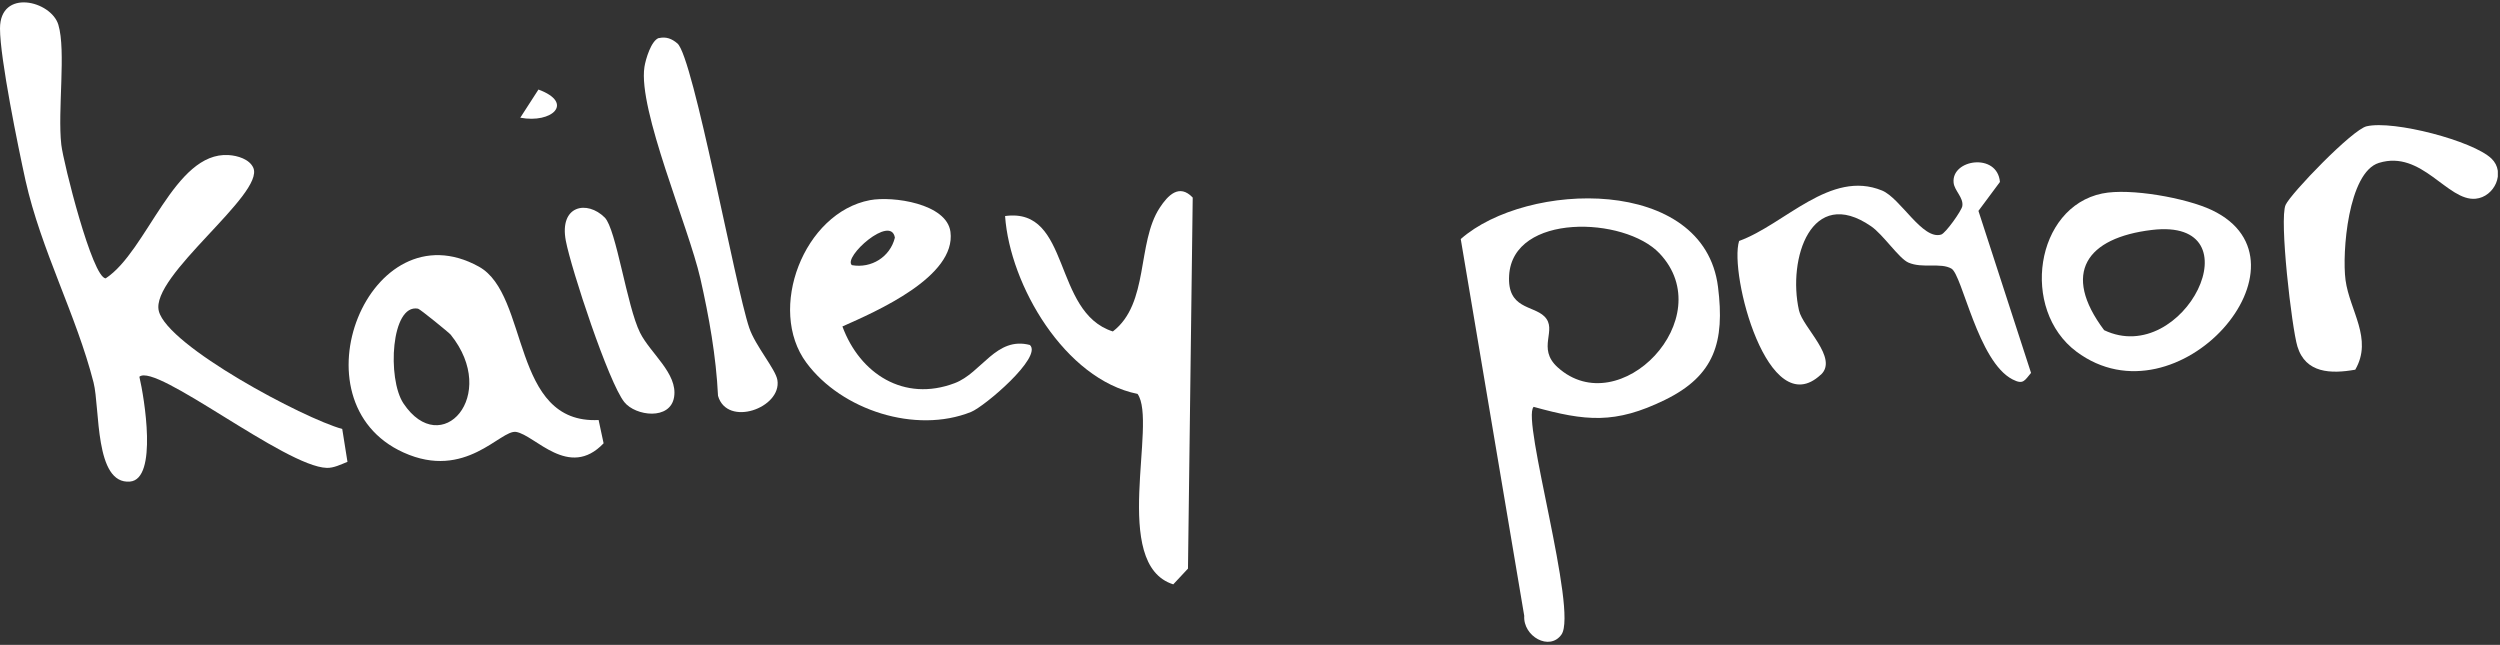 <svg width="756" height="195" viewBox="0 0 756 195" fill="none" xmlns="http://www.w3.org/2000/svg">
<rect x="0" y="0" width="756" height="195" fill="#333333" stroke="none"/>
<g clip-path="url(#clip0_45_355)">
<path d="M105.042 139.668C103.145 140.442 100.862 141.565 98.811 141.487C86.232 141.139 47.141 109.595 42.148 113.93C43.619 120.161 47.76 144.893 39.323 145.628C28.563 146.557 30.266 123.49 28.292 115.672C23.067 95.198 12.463 75.768 7.702 54.52C5.496 44.496 0 17.635 0 8.617C0 -3.574 15.482 0.219 17.649 7.495C20.01 15.313 17.378 33.504 18.539 43.76C19.158 49.179 27.944 84.128 31.969 84.167C44.509 75.962 52.676 45.85 69.125 46.895C71.834 47.05 75.434 48.134 76.595 50.727C80.155 58.7 45.322 83.47 48.031 94.075C50.741 104.68 91.805 126.509 103.494 129.721L105.081 139.707L105.042 139.668Z" fill="white"/>
<path d="M463.753 123.066C460.037 126.781 477.183 184.76 472.19 191.881C468.591 196.99 460.54 192.423 460.928 186.23L441.73 72.287C461.663 54.715 515.306 53.051 519.525 86.762C521.615 103.404 518.519 113.583 503.463 120.937C488.407 128.291 479.544 127.401 463.753 123.027V123.066ZM467.004 95.664C471.184 99.766 464.527 105.223 471.068 111.106C489.762 127.943 520.376 96.206 501.837 76.621C491.233 65.436 457.483 64.352 456.361 83.278C455.741 93.457 463.559 92.296 467.004 95.664Z" fill="white"/>
<path d="M304.015 65.32C323.947 62.688 318.18 94.425 336.526 100.23C347.557 91.754 343.725 73.486 350.692 62.843C353.169 59.05 356.613 55.45 360.677 59.746L359.245 171.948L354.794 176.709C335.675 170.671 350.111 127.71 343.996 119.118C322.051 114.705 305.408 86.258 303.938 65.358L304.015 65.32Z" fill="white"/>
<path d="M181.019 127.011L182.529 134.055C172.04 145.085 161.822 131.539 156.055 130.61C151.333 129.875 140.845 145.356 122.035 136.842C87.937 121.437 111.739 62.298 144.831 80.644C160.197 89.159 154.43 128.365 181.058 127.011H181.019ZM136.278 101.195C135.891 100.692 127.027 93.455 126.408 93.339C118.242 91.829 117.042 114.51 121.996 121.979C133.452 139.125 151.062 119.58 136.278 101.195Z" fill="white"/>
<path d="M311.448 104.333C315.318 107.972 297.708 122.95 293.644 124.575C276.924 131.271 254.514 124.072 243.871 109.713C231.834 93.535 243.097 64.275 263.107 60.521C269.957 59.244 286.252 61.527 287.413 70.081C289.232 83.666 264.926 94.193 254.747 98.721C260.01 113.003 273.363 121.673 288.69 115.867C296.895 112.771 301.191 101.624 311.486 104.333H311.448ZM257.611 80.182C263.494 81.227 269.183 77.705 270.615 71.861C269.415 64.74 254.824 77.783 257.611 80.182Z" fill="white"/>
<path d="M550.597 113.312C534.651 128.174 522.808 82.736 525.904 72.867C539.76 67.835 553.5 51.193 569.136 57.617C574.748 59.94 581.367 72.673 587.017 70.931C588.372 70.506 593.171 63.733 593.404 62.339C593.829 59.746 591.004 57.656 590.772 55.257C590.036 48.135 604.008 46.084 604.782 55.024L598.28 63.771L614.187 112.77C612.214 115.092 611.865 116.408 608.614 114.744C598.125 109.403 593.404 83.123 590.114 81.227C586.824 79.33 581.405 81.265 577.109 79.408C574.245 78.169 569.523 70.97 565.808 68.416C547.733 55.992 540.496 78.246 544.018 93.883C545.179 99.069 556.016 108.281 550.636 113.312H550.597Z" fill="white"/>
<path d="M635.783 58.505C644.104 56.802 661.134 59.86 668.875 63.537C701.812 79.212 658.618 129.217 627.926 106.343C610.858 93.571 615.464 62.647 635.744 58.505H635.783ZM650.723 69.536C631.023 71.897 623.32 82.54 636.286 99.841C660.399 111.336 682.963 65.666 650.723 69.536Z" fill="white"/>
<path d="M712.189 111.802C704.912 113.079 697.21 112.924 694.733 104.758C693.03 99.107 689.199 66.248 691.172 61.951C692.798 58.429 711.376 39.155 715.672 38.187C723.838 36.291 747.835 42.599 753.408 47.941C757.82 52.159 754.298 59.552 748.647 60.094C740.094 60.945 732.392 45.231 719.387 49.257C710.06 52.121 708.202 76.465 709.286 84.671C710.524 93.959 717.646 102.435 712.227 111.802H712.189Z" fill="white"/>
<path d="M199.248 11.522C201.454 11.019 203.196 11.716 204.86 13.148C209.698 17.328 222.354 86.762 226.573 99.147C228.392 104.566 234.585 111.687 235.088 114.939C236.443 123.376 219.877 129.259 217.129 119.699C216.549 107.701 214.42 95.858 211.788 84.208C208.15 68.339 192.901 33.158 194.875 20.269C195.223 17.947 196.926 12.219 199.248 11.483V11.522Z" fill="white"/>
<path d="M182.874 65.784C186.357 69.268 189.569 92.645 193.556 100.618C196.691 106.888 204.973 112.926 203.851 120.047C202.729 127.169 192.201 125.853 188.795 121.595C184.035 115.674 172.733 81.343 171.108 72.829C169.056 62.03 177.571 60.482 182.874 65.784Z" fill="white"/>
<path d="M157.332 35.592L162.828 27.077C173.82 31.141 166.853 37.411 157.332 35.592Z" fill="white"/>
</g>
<defs>
<clipPath id="clip0_45_355">
<rect width="755.342" height="193.364" fill="white" transform="translate(0 0.722)"/>
</clipPath>
</defs>
</svg>
